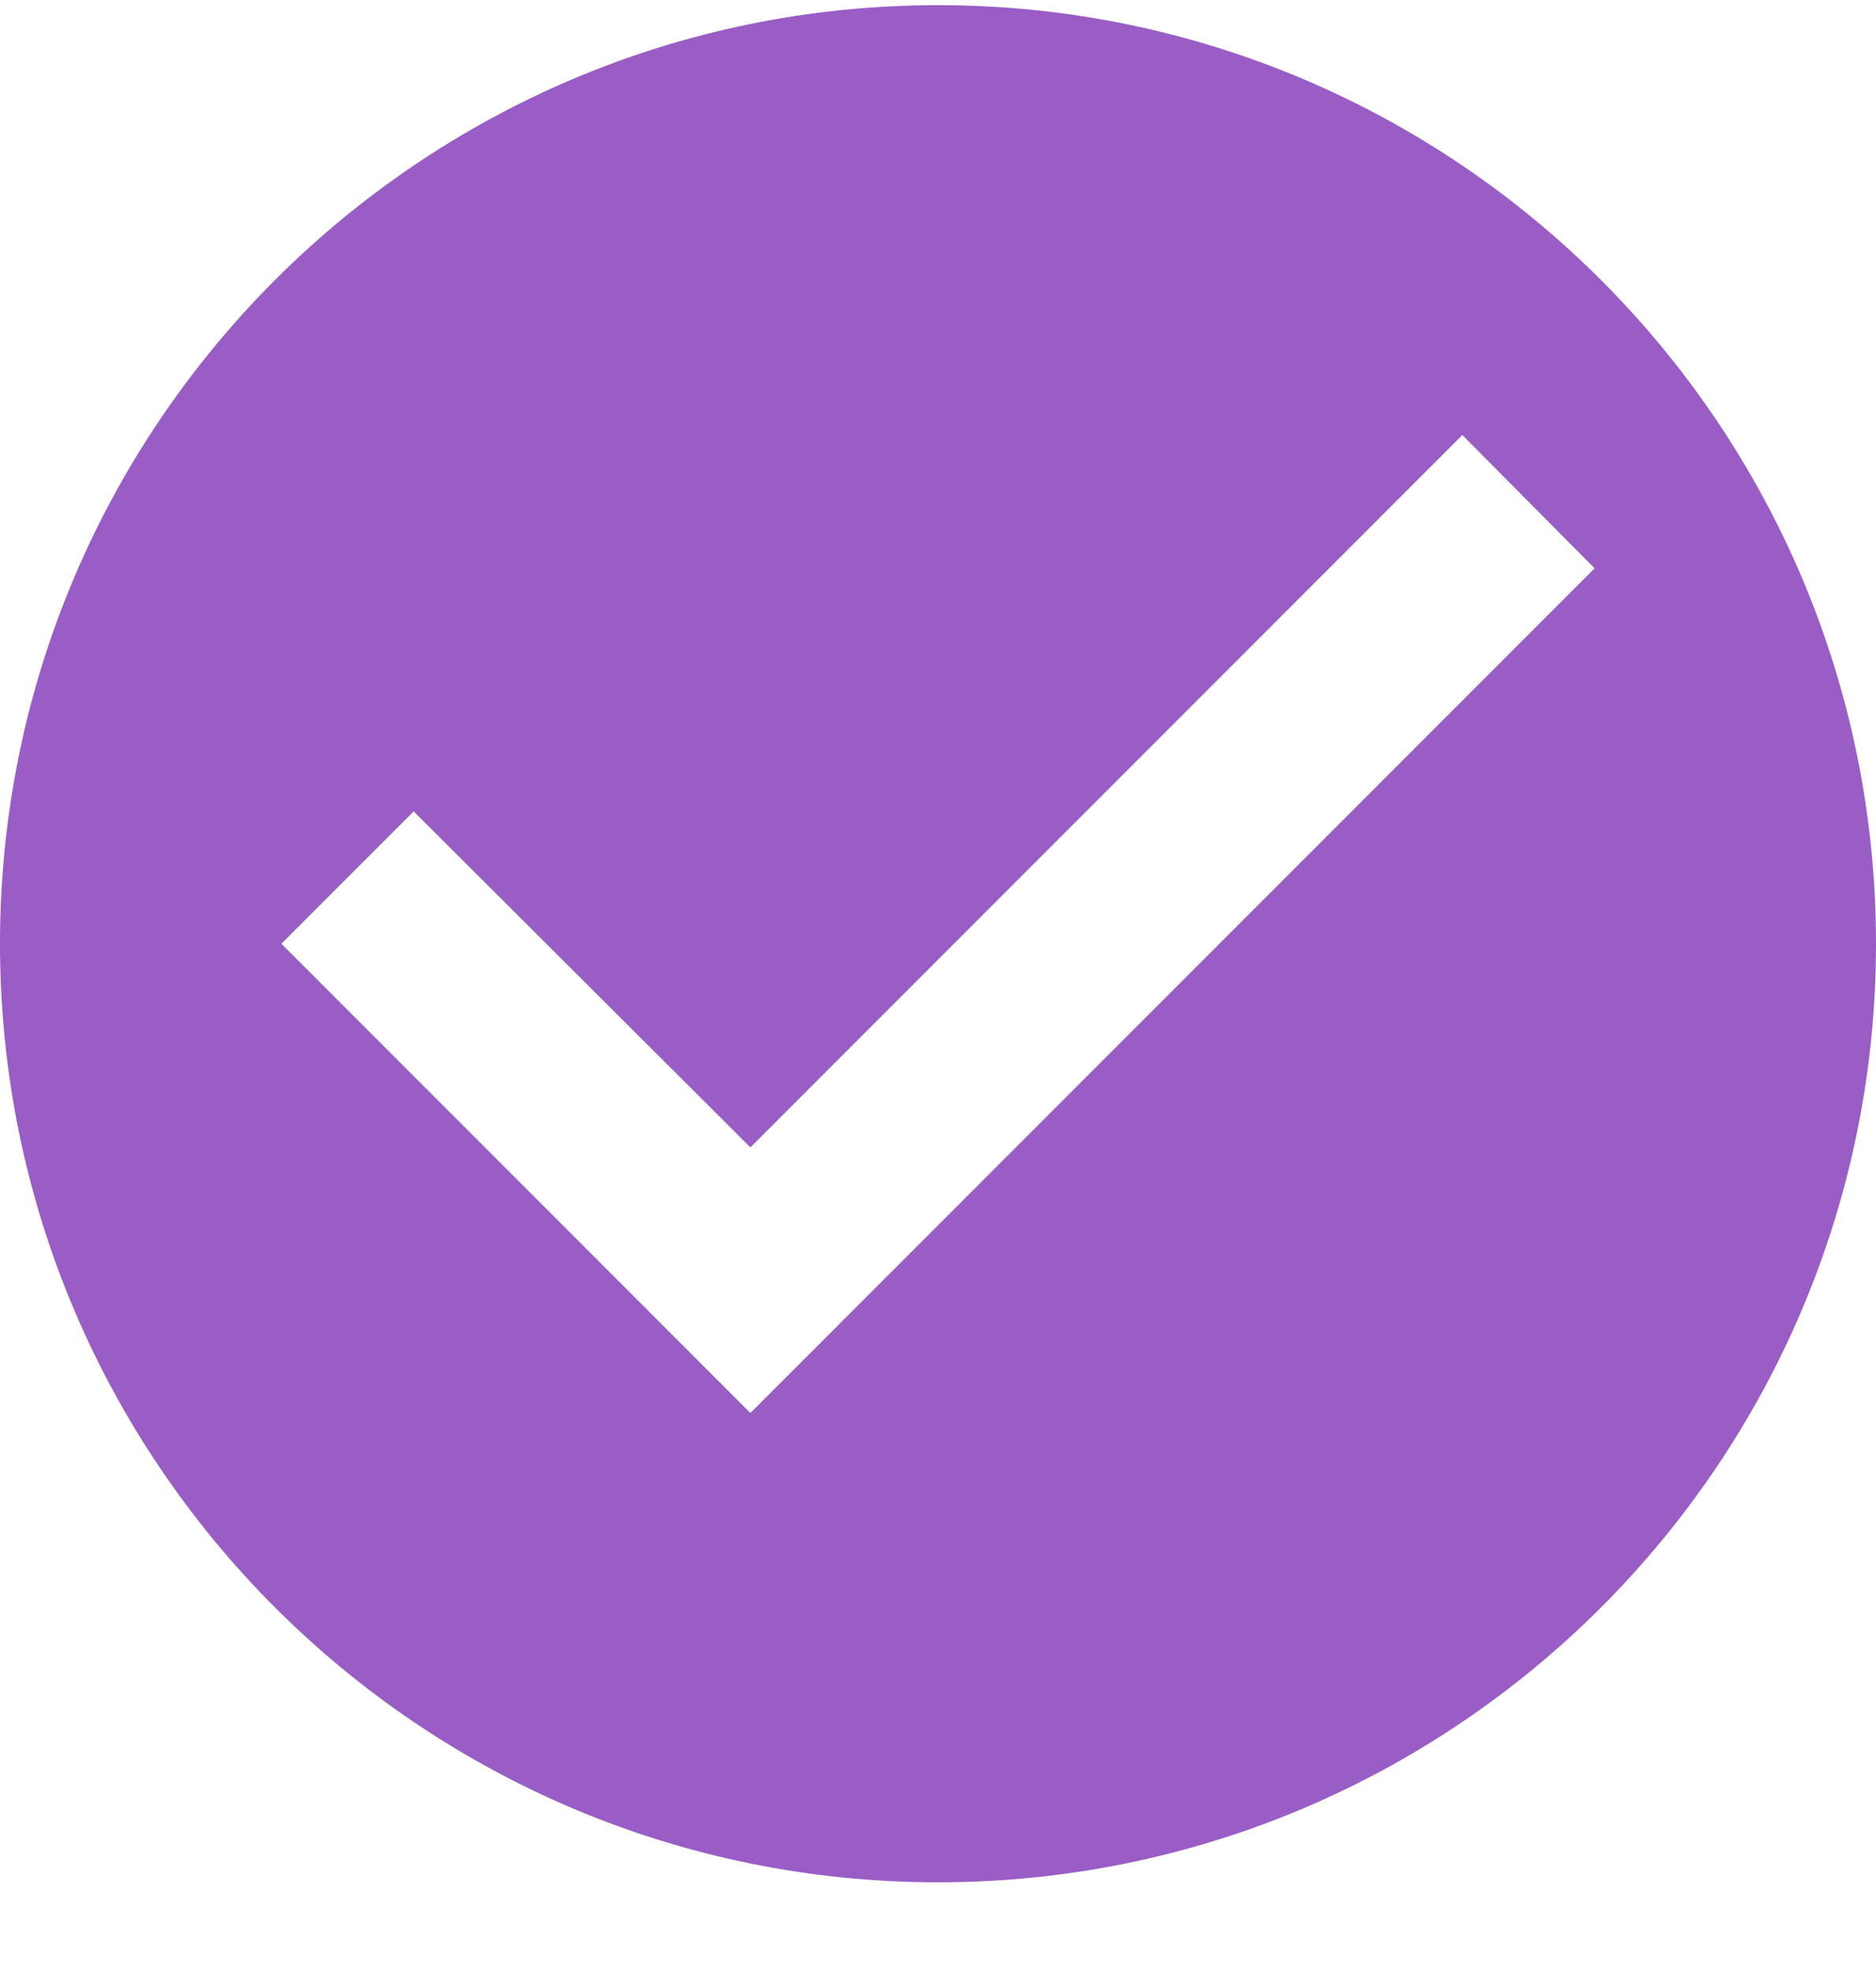 <svg width="20" height="21" viewBox="0 0 20 21" fill="none" xmlns="http://www.w3.org/2000/svg">
<path d="M10 0.055C4.48 0.055 0 4.535 0 10.055C0 15.575 4.48 20.055 10 20.055C15.52 20.055 20 15.575 20 10.055C20 4.535 15.52 0.055 10 0.055ZM8 15.055L3 10.055L4.41 8.645L8 12.225L15.59 4.635L17 6.055L8 15.055Z" fill="#9A5DC6"/>
</svg>
